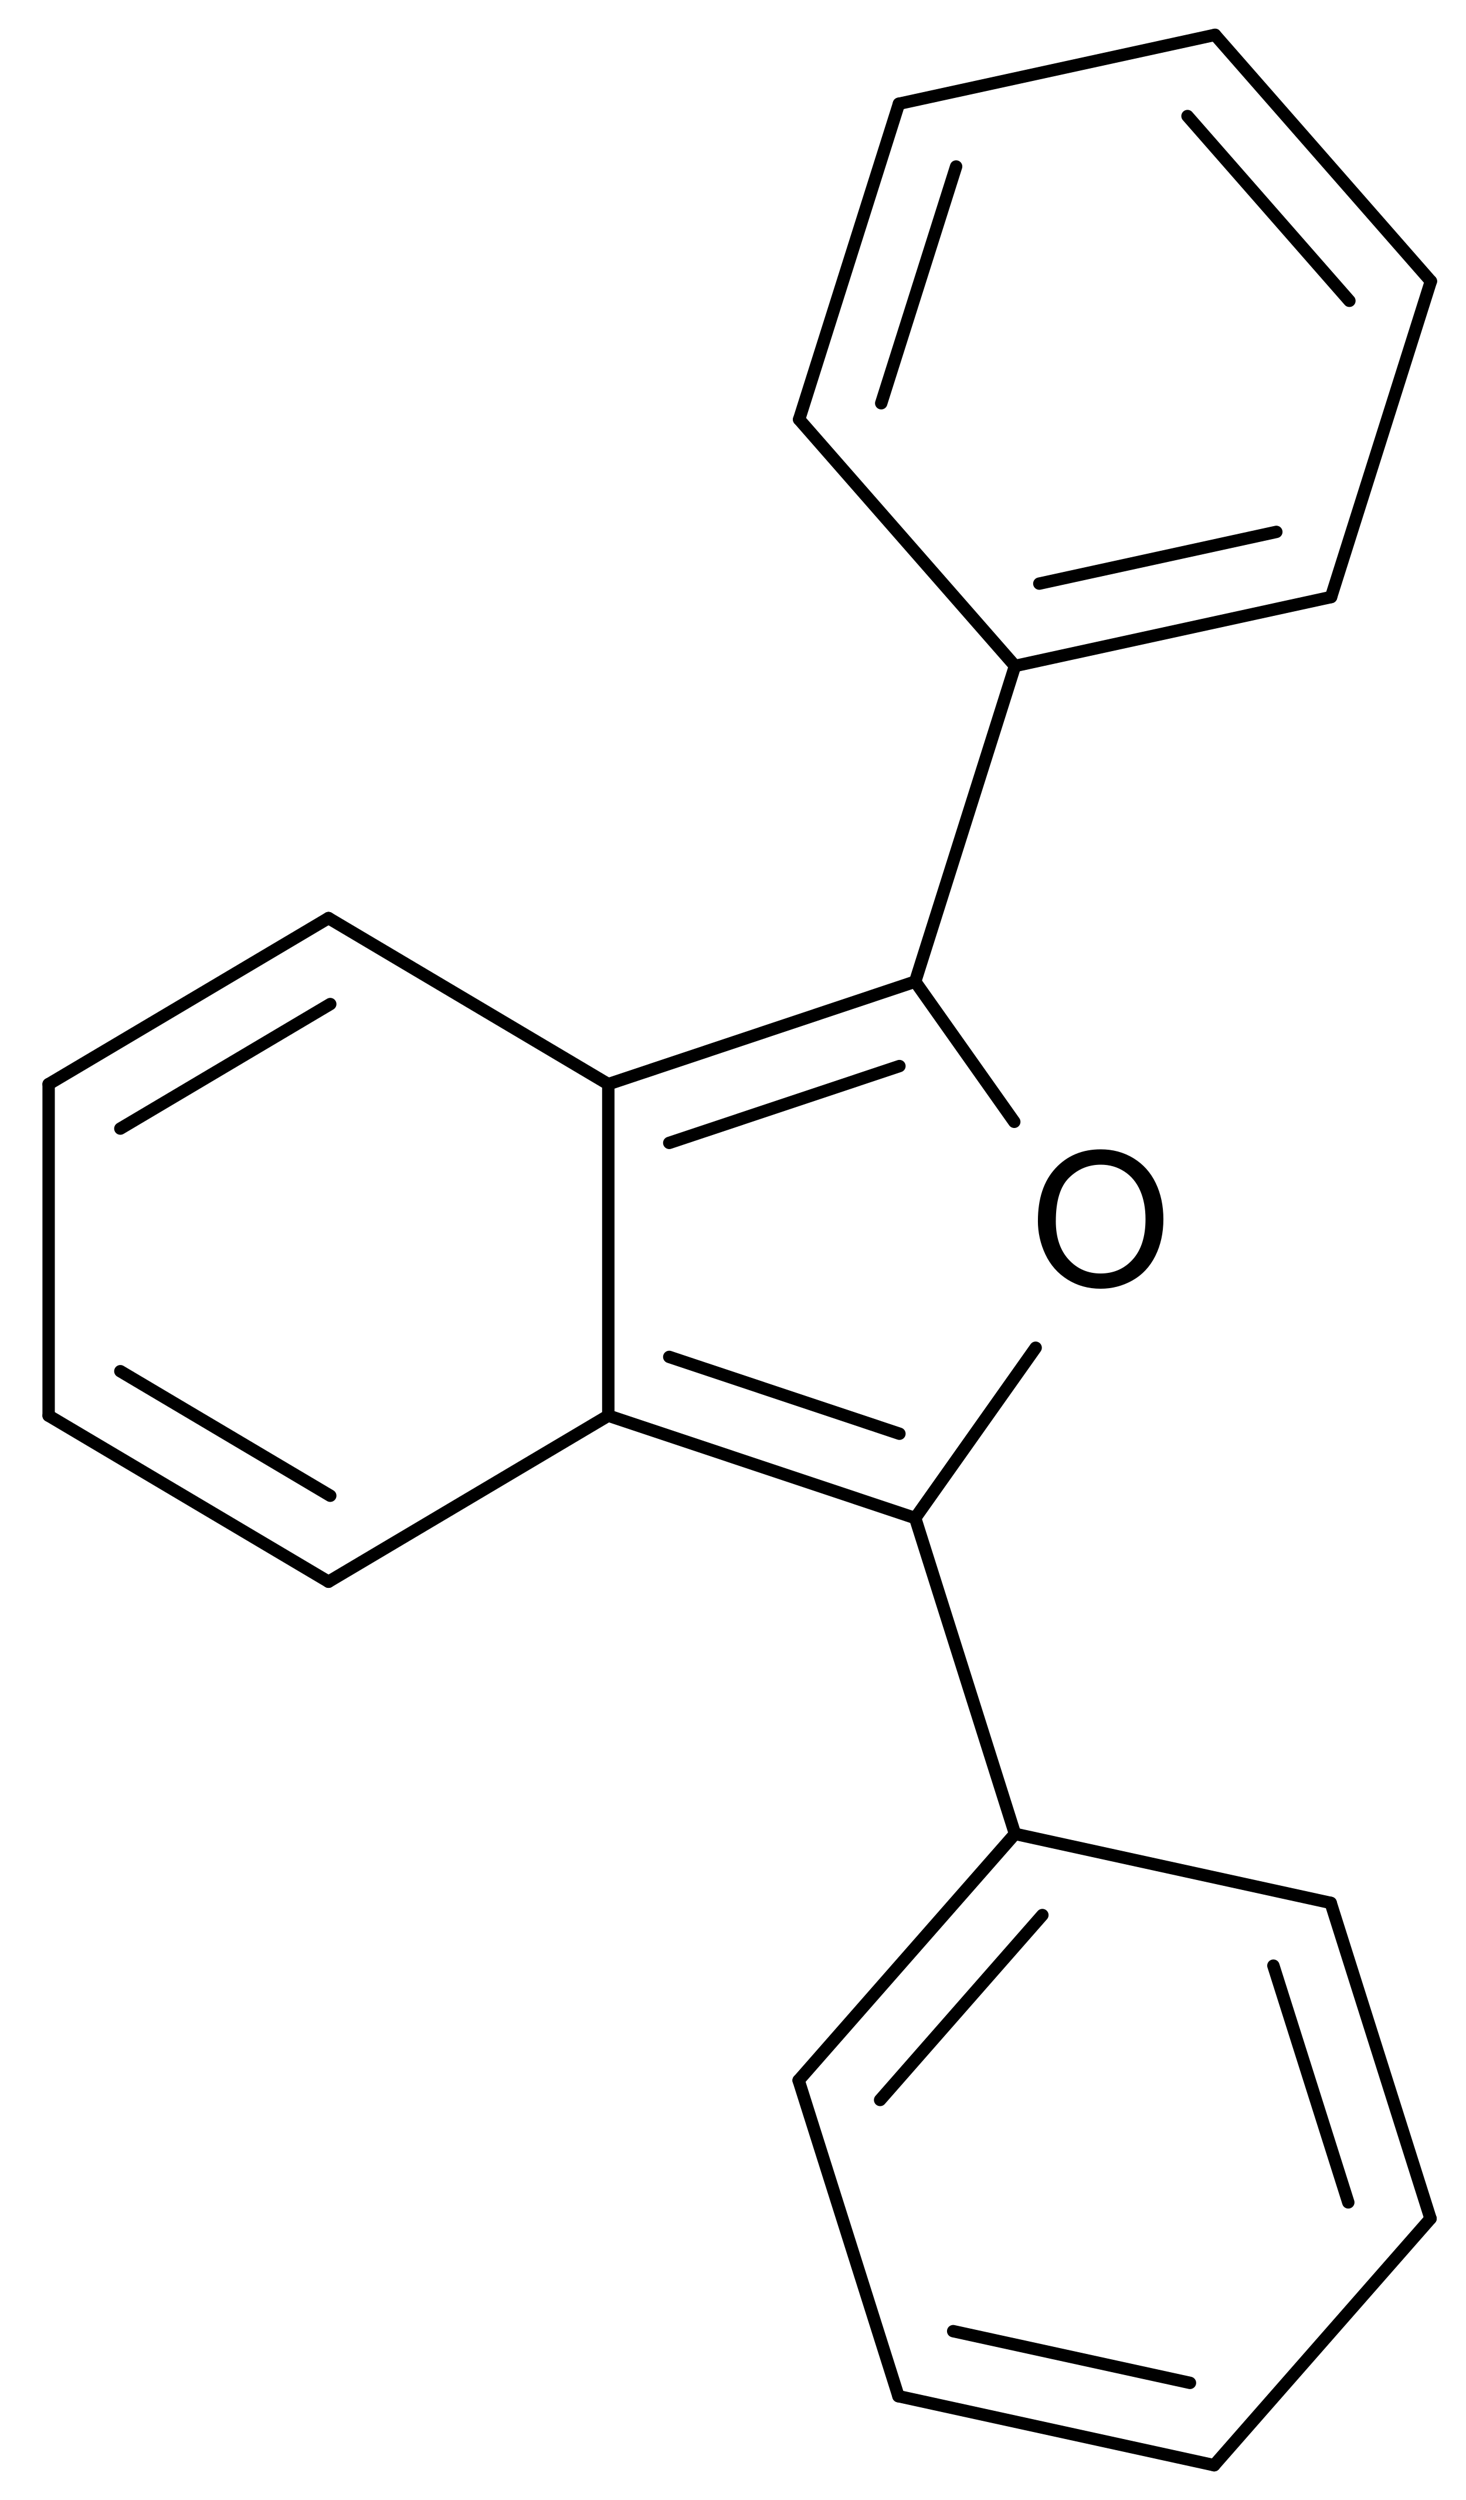 <?xml version="1.0" encoding="UTF-8" standalone="no"?>
<!-- Created with Inkscape (http://www.inkscape.org/) -->

<svg
   xmlns:dc="http://purl.org/dc/elements/1.1/"
   xmlns:cc="http://creativecommons.org/ns#"
   xmlns:rdf="http://www.w3.org/1999/02/22-rdf-syntax-ns#"
   xmlns:svg="http://www.w3.org/2000/svg"
   xmlns="http://www.w3.org/2000/svg"
   xmlns:sodipodi="http://sodipodi.sourceforge.net/DTD/sodipodi-0.dtd"
   xmlns:inkscape="http://www.inkscape.org/namespaces/inkscape"
   width="107.108"
   height="182.583"
   id="svg2"
   version="1.1"
   inkscape:version="0.48.5 r10040"
   sodipodi:docname="Neues Dokument 1">
  <defs
     id="defs4" />
  <sodipodi:namedview
     id="base"
     pagecolor="#ffffff"
     bordercolor="#666666"
     borderopacity="1.0"
     inkscape:pageopacity="0.0"
     inkscape:pageshadow="2"
     inkscape:zoom="2.0256518"
     inkscape:cx="60.690374"
     inkscape:cy="80.454703"
     inkscape:document-units="px"
     inkscape:current-layer="layer1"
     showgrid="false"
     fit-margin-top="0"
     fit-margin-left="0"
     fit-margin-right="0"
     fit-margin-bottom="0"
     inkscape:window-width="1024"
     inkscape:window-height="716"
     inkscape:window-x="-8"
     inkscape:window-y="-8"
     inkscape:window-maximized="1" />
  <g
     inkscape:label="Ebene 1"
     inkscape:groupmode="layer"
     id="layer1"
     transform="translate(-289.31,-112.492)">
    <path
       style="font-size:15px;stroke:#000000;stroke-width:0.905;stroke-linecap:round;font-family:Helvetica"
       d="m 356.175,184.188 7.239,10.24"
       id="line3515"
       inkscape:connector-curvature="0" />
    <path
       style="font-size:15px;stroke:#000000;stroke-width:0.905;stroke-linecap:round;font-family:Helvetica"
       d="m 347.66,264.441 15.808,-18.005"
       id="line3519"
       inkscape:connector-curvature="0" />
    <path
       style="font-size:15px;stroke:#000000;stroke-width:0.905;stroke-linecap:round;font-family:Helvetica"
       d="m 353.613,265.871 11.854,-13.504"
       id="line3521"
       inkscape:connector-curvature="0" />
    <path
       style="font-size:15px;stroke:#000000;stroke-width:0.905;stroke-linecap:round;font-family:Helvetica"
       d="m 354.952,287.507 23.065,5.042"
       id="line3525"
       inkscape:connector-curvature="0" />
    <path
       style="font-size:15px;stroke:#000000;stroke-width:0.905;stroke-linecap:round;font-family:Helvetica"
       d="m 358.951,282.758 17.298,3.777"
       id="line3527"
       inkscape:connector-curvature="0" />
    <path
       style="font-size:15px;stroke:#000000;stroke-width:0.905;stroke-linecap:round;font-family:Helvetica"
       d="m 356.175,184.188 7.292,-23.056"
       id="line3531"
       inkscape:connector-curvature="0" />
    <path
       style="font-size:15px;stroke:#000000;stroke-width:0.905;stroke-linecap:round;font-family:Helvetica"
       d="m 333.753,191.678 22.422,-7.49"
       id="line3535"
       inkscape:connector-curvature="0" />
    <path
       style="font-size:15px;stroke:#000000;stroke-width:0.905;stroke-linecap:round;font-family:Helvetica"
       d="m 338.207,195.968 16.816,-5.611"
       id="line3537"
       inkscape:connector-curvature="0" />
    <path
       style="font-size:15px;stroke:#000000;stroke-width:0.905;stroke-linecap:round;font-family:Helvetica"
       d="m 356.175,223.37 7.292,23.066"
       id="line3541"
       inkscape:connector-curvature="0" />
    <path
       style="font-size:15px;stroke:#000000;stroke-width:0.905;stroke-linecap:round;font-family:Helvetica"
       d="m 292.863,191.678 0,24.212"
       id="line3545"
       inkscape:connector-curvature="0" />
    <path
       style="font-size:15px;stroke:#000000;stroke-width:0.905;stroke-linecap:round;font-family:Helvetica"
       d="m 313.313,179.549 20.44,12.129"
       id="line3549"
       inkscape:connector-curvature="0" />
    <path
       style="font-size:15px;stroke:#000000;stroke-width:0.905;stroke-linecap:round;font-family:Helvetica"
       d="m 356.175,223.37 -22.422,-7.481"
       id="line3553"
       inkscape:connector-curvature="0" />
    <path
       style="font-size:15px;stroke:#000000;stroke-width:0.905;stroke-linecap:round;font-family:Helvetica"
       d="m 355.023,217.21 -16.816,-5.611"
       id="line3555"
       inkscape:connector-curvature="0" />
    <path
       style="font-size:15px;stroke:#000000;stroke-width:0.905;stroke-linecap:round;font-family:Helvetica"
       d="m 364.976,210.93 -8.801,12.44"
       id="line3559"
       inkscape:connector-curvature="0" />
    <path
       style="font-size:15px;stroke:#000000;stroke-width:0.905;stroke-linecap:round;font-family:Helvetica"
       d="m 292.863,191.678 20.449,-12.129"
       id="line3563"
       inkscape:connector-curvature="0" />
    <path
       style="font-size:15px;stroke:#000000;stroke-width:0.905;stroke-linecap:round;font-family:Helvetica"
       d="m 298.103,194.923 15.335,-9.094"
       id="line3565"
       inkscape:connector-curvature="0" />
    <path
       style="font-size:15px;stroke:#000000;stroke-width:0.905;stroke-linecap:round;font-family:Helvetica"
       d="m 333.753,191.678 0,24.212"
       id="line3569"
       inkscape:connector-curvature="0" />
    <path
       style="font-size:15px;stroke:#000000;stroke-width:0.905;stroke-linecap:round;font-family:Helvetica"
       d="m 378.017,292.549 15.808,-18.014"
       id="line3573"
       inkscape:connector-curvature="0" />
    <path
       style="font-size:15px;stroke:#000000;stroke-width:0.905;stroke-linecap:round;font-family:Helvetica"
       d="m 354.952,287.507 -7.292,-23.066"
       id="line3577"
       inkscape:connector-curvature="0" />
    <path
       style="font-size:15px;stroke:#000000;stroke-width:0.905;stroke-linecap:round;font-family:Helvetica"
       d="m 363.467,246.436 23.065,5.042"
       id="line3581"
       inkscape:connector-curvature="0" />
    <path
       style="font-size:15px;stroke:#000000;stroke-width:0.905;stroke-linecap:round;font-family:Helvetica"
       d="m 292.863,215.89 20.449,12.129"
       id="line3585"
       inkscape:connector-curvature="0" />
    <path
       style="font-size:15px;stroke:#000000;stroke-width:0.905;stroke-linecap:round;font-family:Helvetica"
       d="m 298.103,212.644 15.335,9.094"
       id="line3587"
       inkscape:connector-curvature="0" />
    <path
       style="font-size:15px;stroke:#000000;stroke-width:0.905;stroke-linecap:round;font-family:Helvetica"
       d="m 386.532,251.478 7.292,23.056"
       id="line3591"
       inkscape:connector-curvature="0" />
    <path
       style="font-size:15px;stroke:#000000;stroke-width:0.905;stroke-linecap:round;font-family:Helvetica"
       d="m 382.346,256.062 5.472,17.29"
       id="line3593"
       inkscape:connector-curvature="0" />
    <path
       style="font-size:15px;stroke:#000000;stroke-width:0.905;stroke-linecap:round;font-family:Helvetica"
       d="m 333.753,215.89 -20.44,12.129"
       id="line3597"
       inkscape:connector-curvature="0" />
    <path
       style="font-size:15px;stroke:#000000;stroke-width:0.905;stroke-linecap:round;font-family:Helvetica"
       d="M 393.851,133.033 378.079,115.037"
       id="line3601"
       inkscape:connector-curvature="0" />
    <path
       style="font-size:15px;stroke:#000000;stroke-width:0.905;stroke-linecap:round;font-family:Helvetica"
       d="M 387.898,134.463 376.071,120.969"
       id="line3603"
       inkscape:connector-curvature="0" />
    <path
       style="font-size:15px;stroke:#000000;stroke-width:0.905;stroke-linecap:round;font-family:Helvetica"
       d="m 386.559,156.099 -23.091,5.033"
       id="line3607"
       inkscape:connector-curvature="0" />
    <path
       style="font-size:15px;stroke:#000000;stroke-width:0.905;stroke-linecap:round;font-family:Helvetica"
       d="m 382.56,151.341 -17.316,3.777"
       id="line3609"
       inkscape:connector-curvature="0" />
    <path
       style="font-size:15px;stroke:#000000;stroke-width:0.905;stroke-linecap:round;font-family:Helvetica"
       d="m 378.079,115.037 -23.091,5.033"
       id="line3613"
       inkscape:connector-curvature="0" />
    <path
       style="font-size:15px;stroke:#000000;stroke-width:0.905;stroke-linecap:round;font-family:Helvetica"
       d="m 393.851,133.033 -7.292,23.066"
       id="line3617"
       inkscape:connector-curvature="0" />
    <path
       style="font-size:15px;stroke:#000000;stroke-width:0.905;stroke-linecap:round;font-family:Helvetica"
       d="M 363.467,161.132 347.695,143.127"
       id="line3621"
       inkscape:connector-curvature="0" />
    <path
       style="font-size:15px;stroke:#000000;stroke-width:0.905;stroke-linecap:round;font-family:Helvetica"
       d="m 347.695,143.127 7.292,-23.056"
       id="line3625"
       inkscape:connector-curvature="0" />
    <path
       style="font-size:15px;stroke:#000000;stroke-width:0.905;stroke-linecap:round;font-family:Helvetica"
       d="m 353.693,141.944 5.472,-17.29"
       id="line3627"
       inkscape:connector-curvature="0" />
    <g
       style="font-size:14.069px;fill:#000000;stroke-linecap:round;font-family:helvetica"
       id="text3629"
       transform="matrix(0.952,0,0,0.977,17.075,4.604)">
      <path
         d="m 365.616,201.695 c 0,-1.672 0.449,-2.98 1.346,-3.926 0.898,-0.946 2.056,-1.419 3.476,-1.419 0.93,1e-5 1.768,0.222 2.514,0.666 0.746,0.444 1.316,1.064 1.707,1.858 0.392,0.795 0.587,1.696 0.587,2.703 -10e-6,1.021 -0.206,1.935 -0.618,2.741 -0.412,0.806 -0.996,1.416 -1.752,1.831 -0.756,0.414 -1.571,0.622 -2.446,0.622 -0.948,0 -1.795,-0.229 -2.542,-0.687 -0.747,-0.458 -1.312,-1.083 -1.697,-1.875 -0.385,-0.792 -0.577,-1.63 -0.577,-2.514 z m 1.374,0.021 c 0,1.214 0.326,2.17 0.979,2.868 0.653,0.698 1.471,1.048 2.456,1.048 1.003,0 1.828,-0.353 2.477,-1.058 0.648,-0.705 0.972,-1.706 0.972,-3.002 -1e-5,-0.82 -0.139,-1.535 -0.416,-2.147 -0.277,-0.611 -0.682,-1.085 -1.216,-1.422 -0.534,-0.337 -1.132,-0.505 -1.796,-0.505 -0.943,1e-5 -1.755,0.324 -2.435,0.972 -0.68,0.648 -1.02,1.73 -1.02,3.246 z"
         style="font-size:14.069px;fill:#000000;stroke-linecap:round;font-family:helvetica"
         id="path3791"
         inkscape:connector-curvature="0" />
    </g>
  </g>
</svg>
